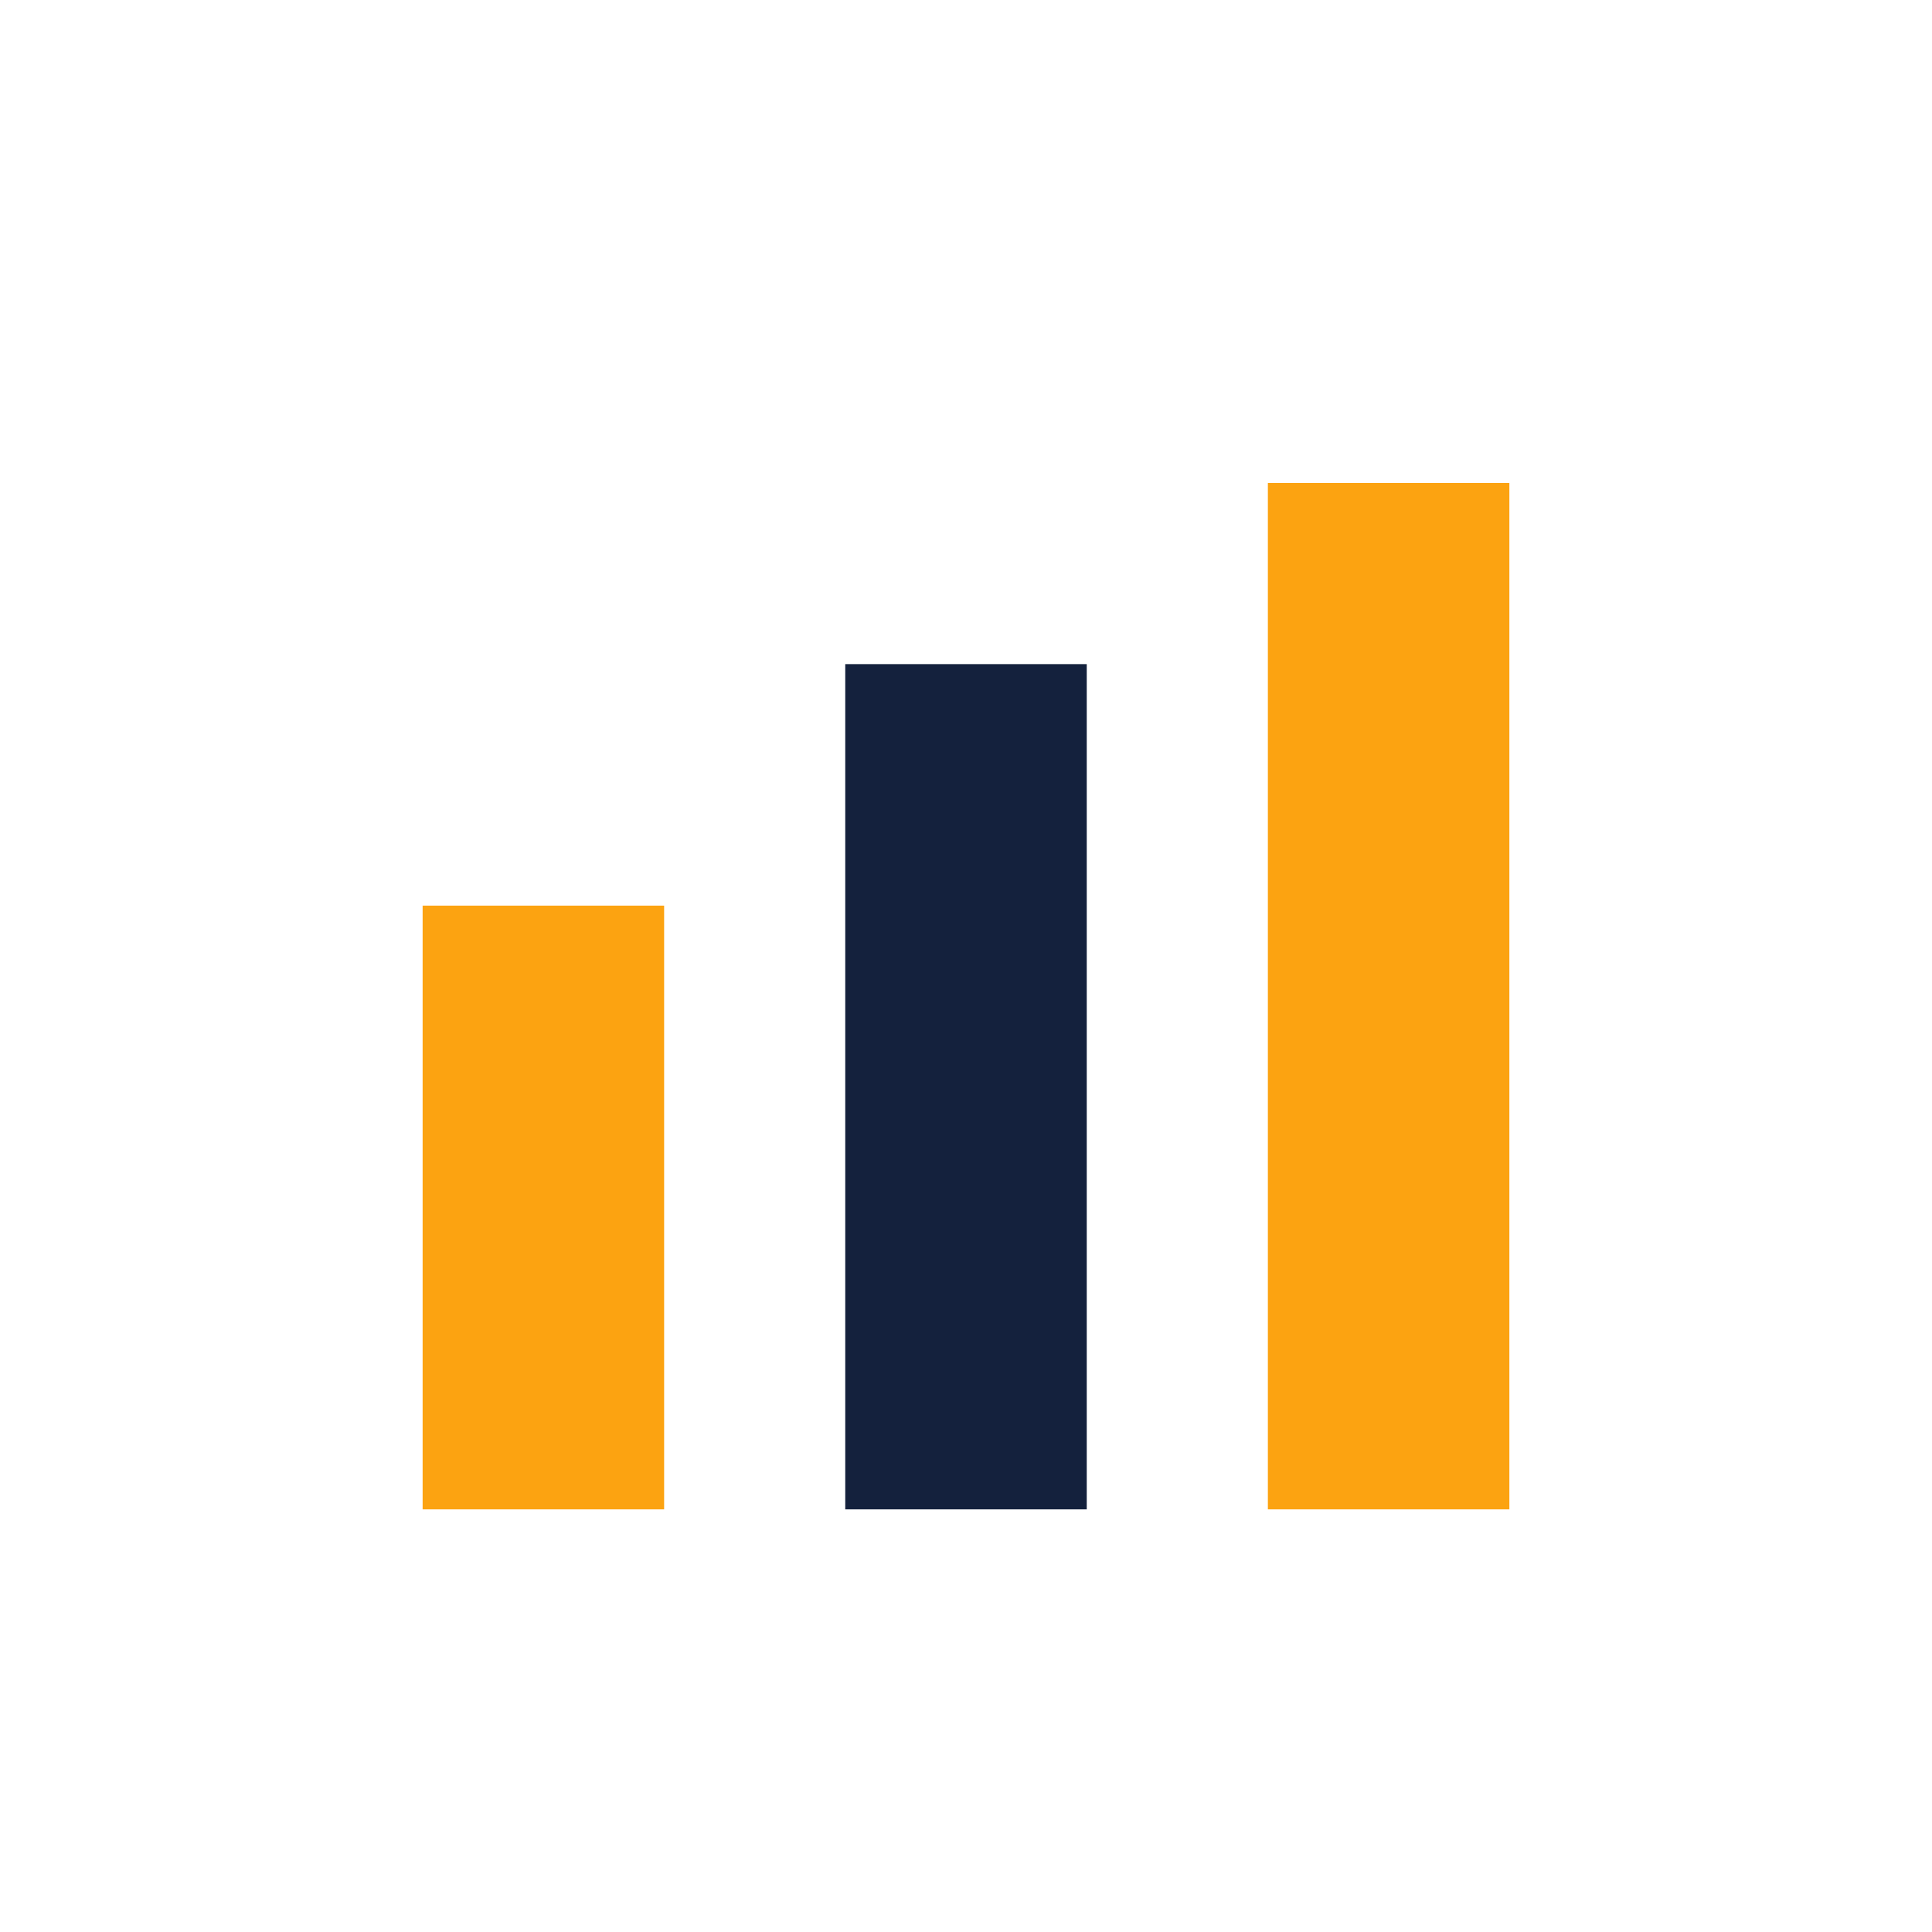 <?xml version="1.0" encoding="UTF-8"?>
<svg xmlns="http://www.w3.org/2000/svg" width="32" height="32" viewBox="0 0 32 32"><rect x="7" y="15" width="4" height="10" fill="#FCA311"/><rect x="14" y="11" width="4" height="14" fill="#14213D"/><rect x="21" y="8" width="4" height="17" fill="#FCA311"/></svg>